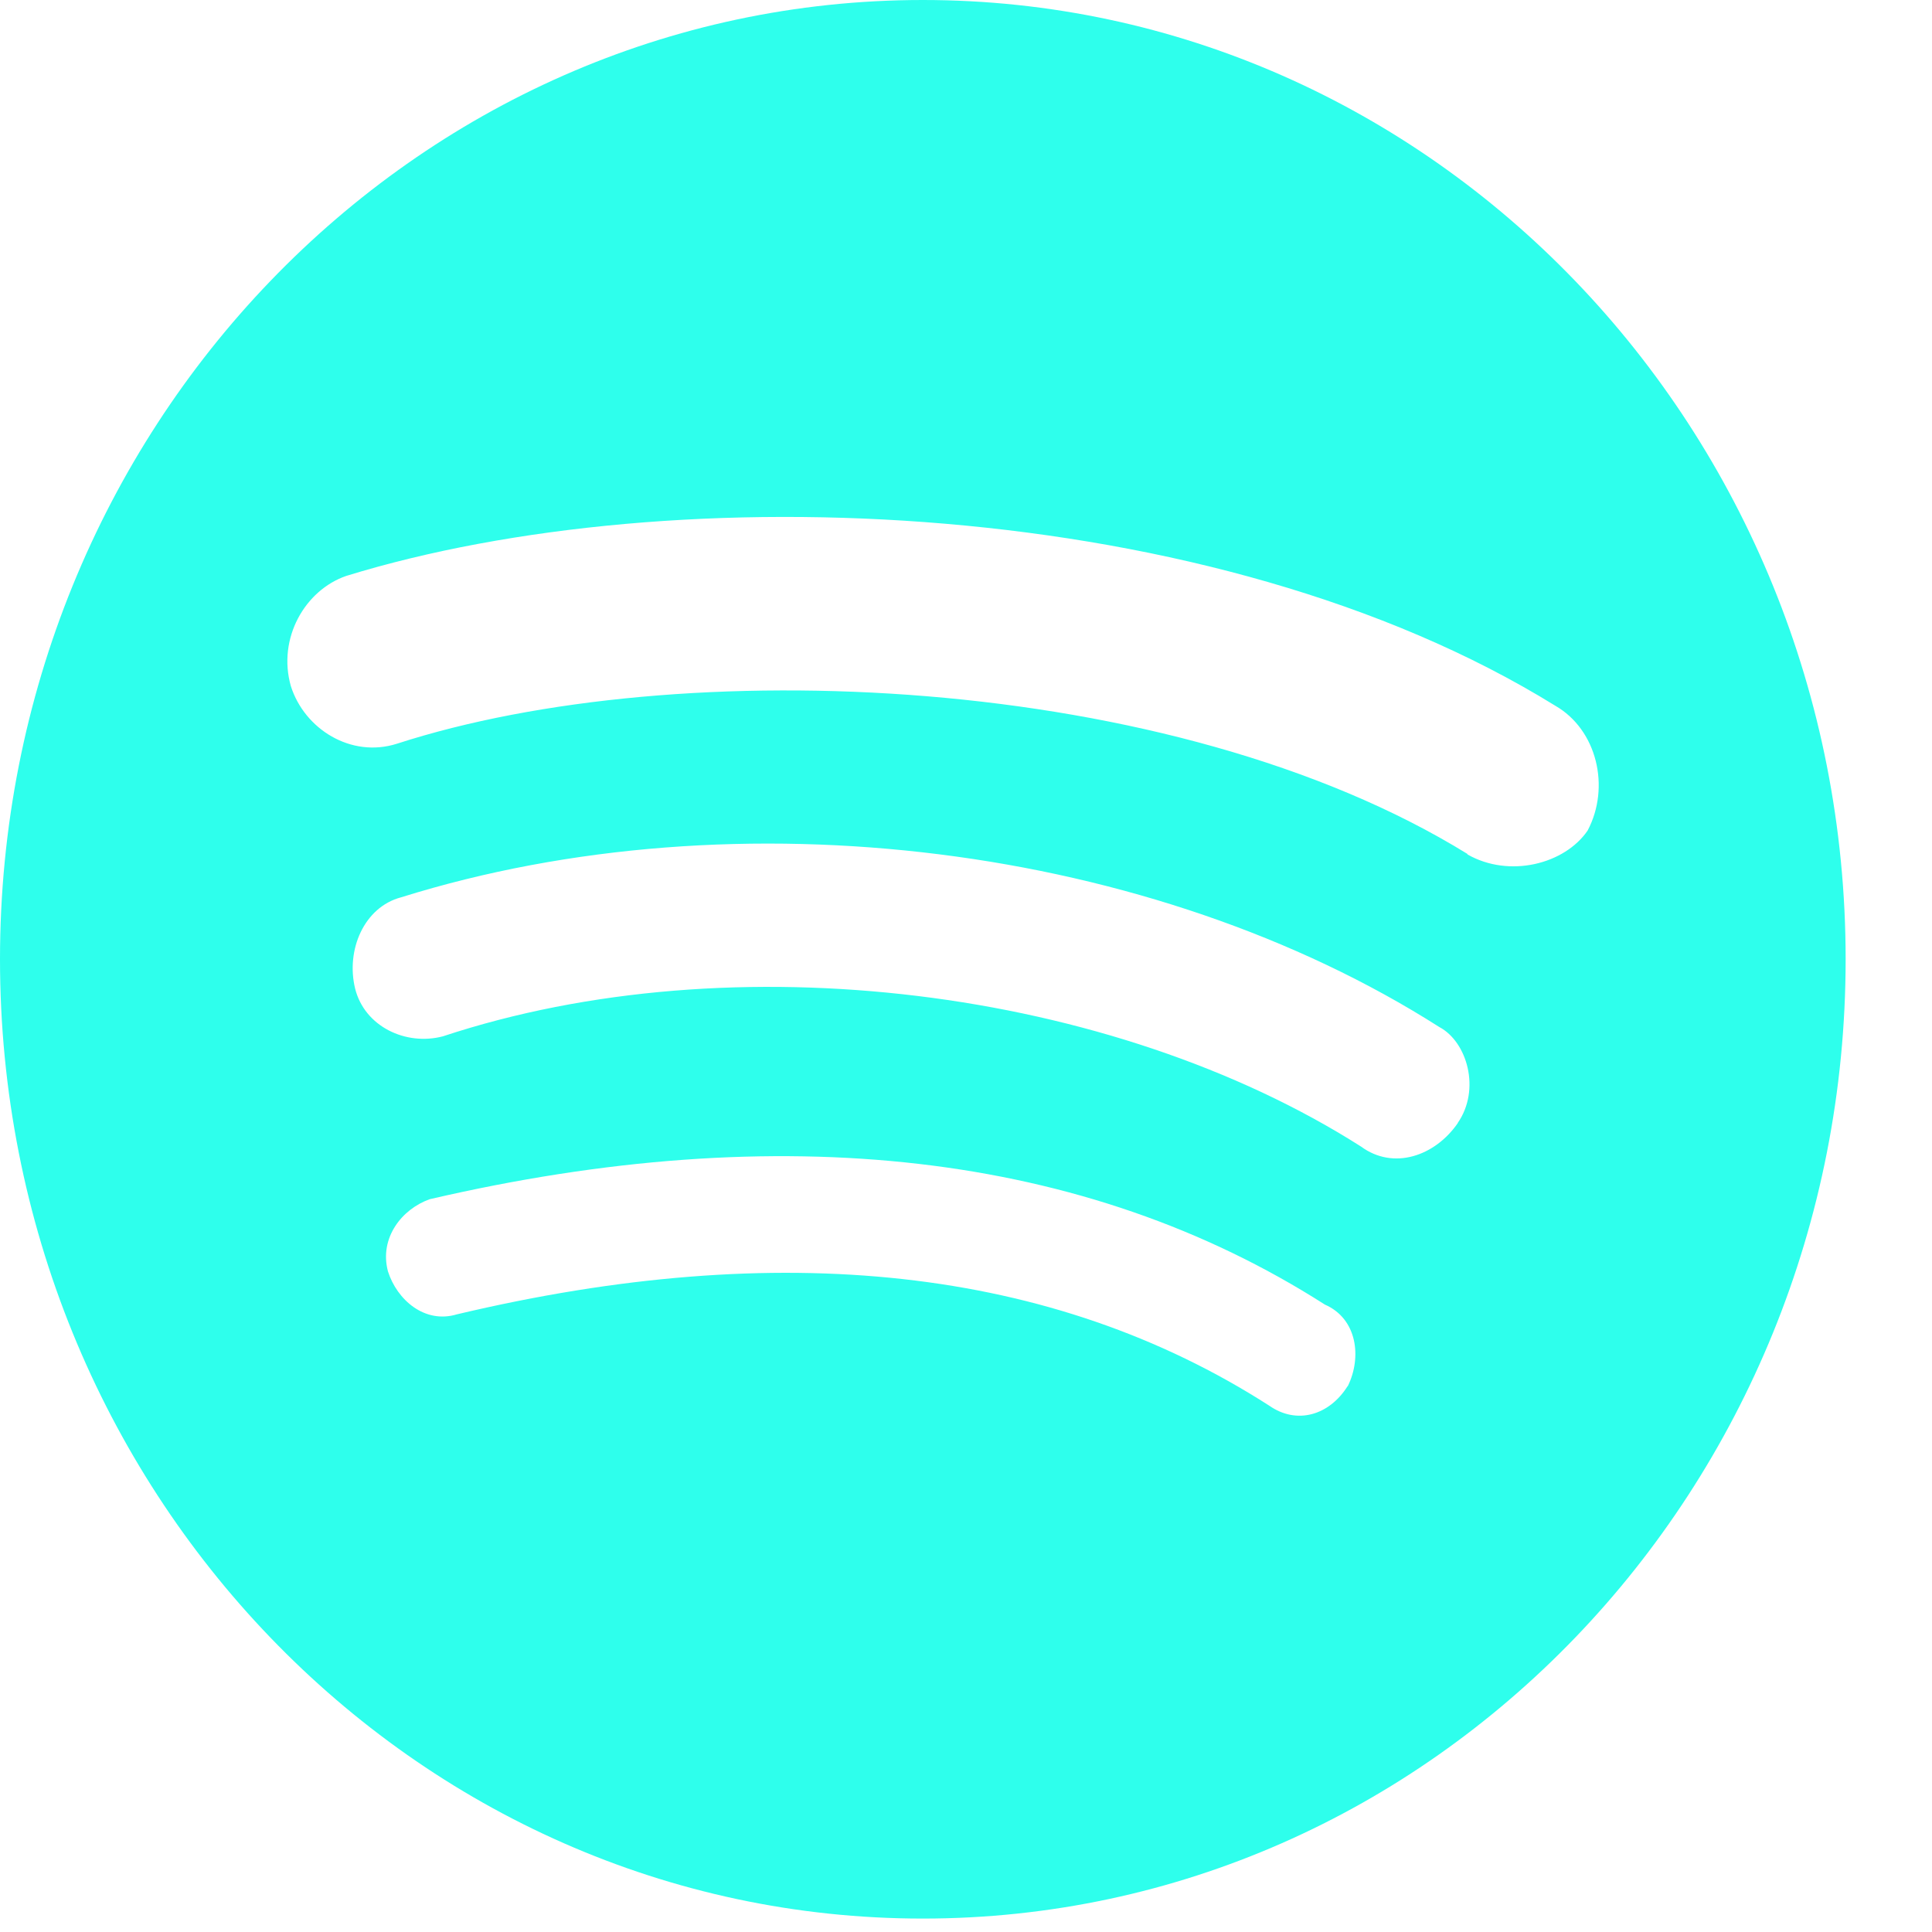 <svg width="20" height="20" viewBox="0 0 20 20" fill="none" xmlns="http://www.w3.org/2000/svg">
<path d="M9.553 0C4.279 0 0 4.448 0 9.93C0 15.413 4.279 19.861 9.553 19.861C14.827 19.861 19.106 15.413 19.106 9.93C19.106 4.448 14.827 0 9.553 0ZM13.948 14.353C13.759 14.651 13.424 14.752 13.137 14.55C10.893 13.111 8.072 12.813 4.73 13.606C4.395 13.707 4.109 13.454 4.016 13.161C3.924 12.813 4.162 12.515 4.449 12.414C8.076 11.571 11.233 11.919 13.715 13.505C14.05 13.651 14.099 14.05 13.953 14.348L13.948 14.353ZM15.094 11.622C14.856 11.97 14.424 12.116 14.089 11.869C11.51 10.228 7.591 9.733 4.585 10.728C4.201 10.829 3.774 10.627 3.676 10.233C3.579 9.834 3.769 9.39 4.152 9.289C7.639 8.199 11.937 8.744 14.9 10.632C15.187 10.784 15.332 11.278 15.089 11.627L15.094 11.622ZM15.191 8.84C12.132 6.952 7.023 6.755 4.109 7.699C3.633 7.85 3.152 7.547 3.011 7.103C2.87 6.608 3.157 6.109 3.584 5.962C6.974 4.917 12.564 5.119 16.099 7.305C16.532 7.553 16.673 8.148 16.435 8.598C16.197 8.946 15.624 9.092 15.191 8.845V8.84Z" fill="#2EFFEC"/>
</svg>
